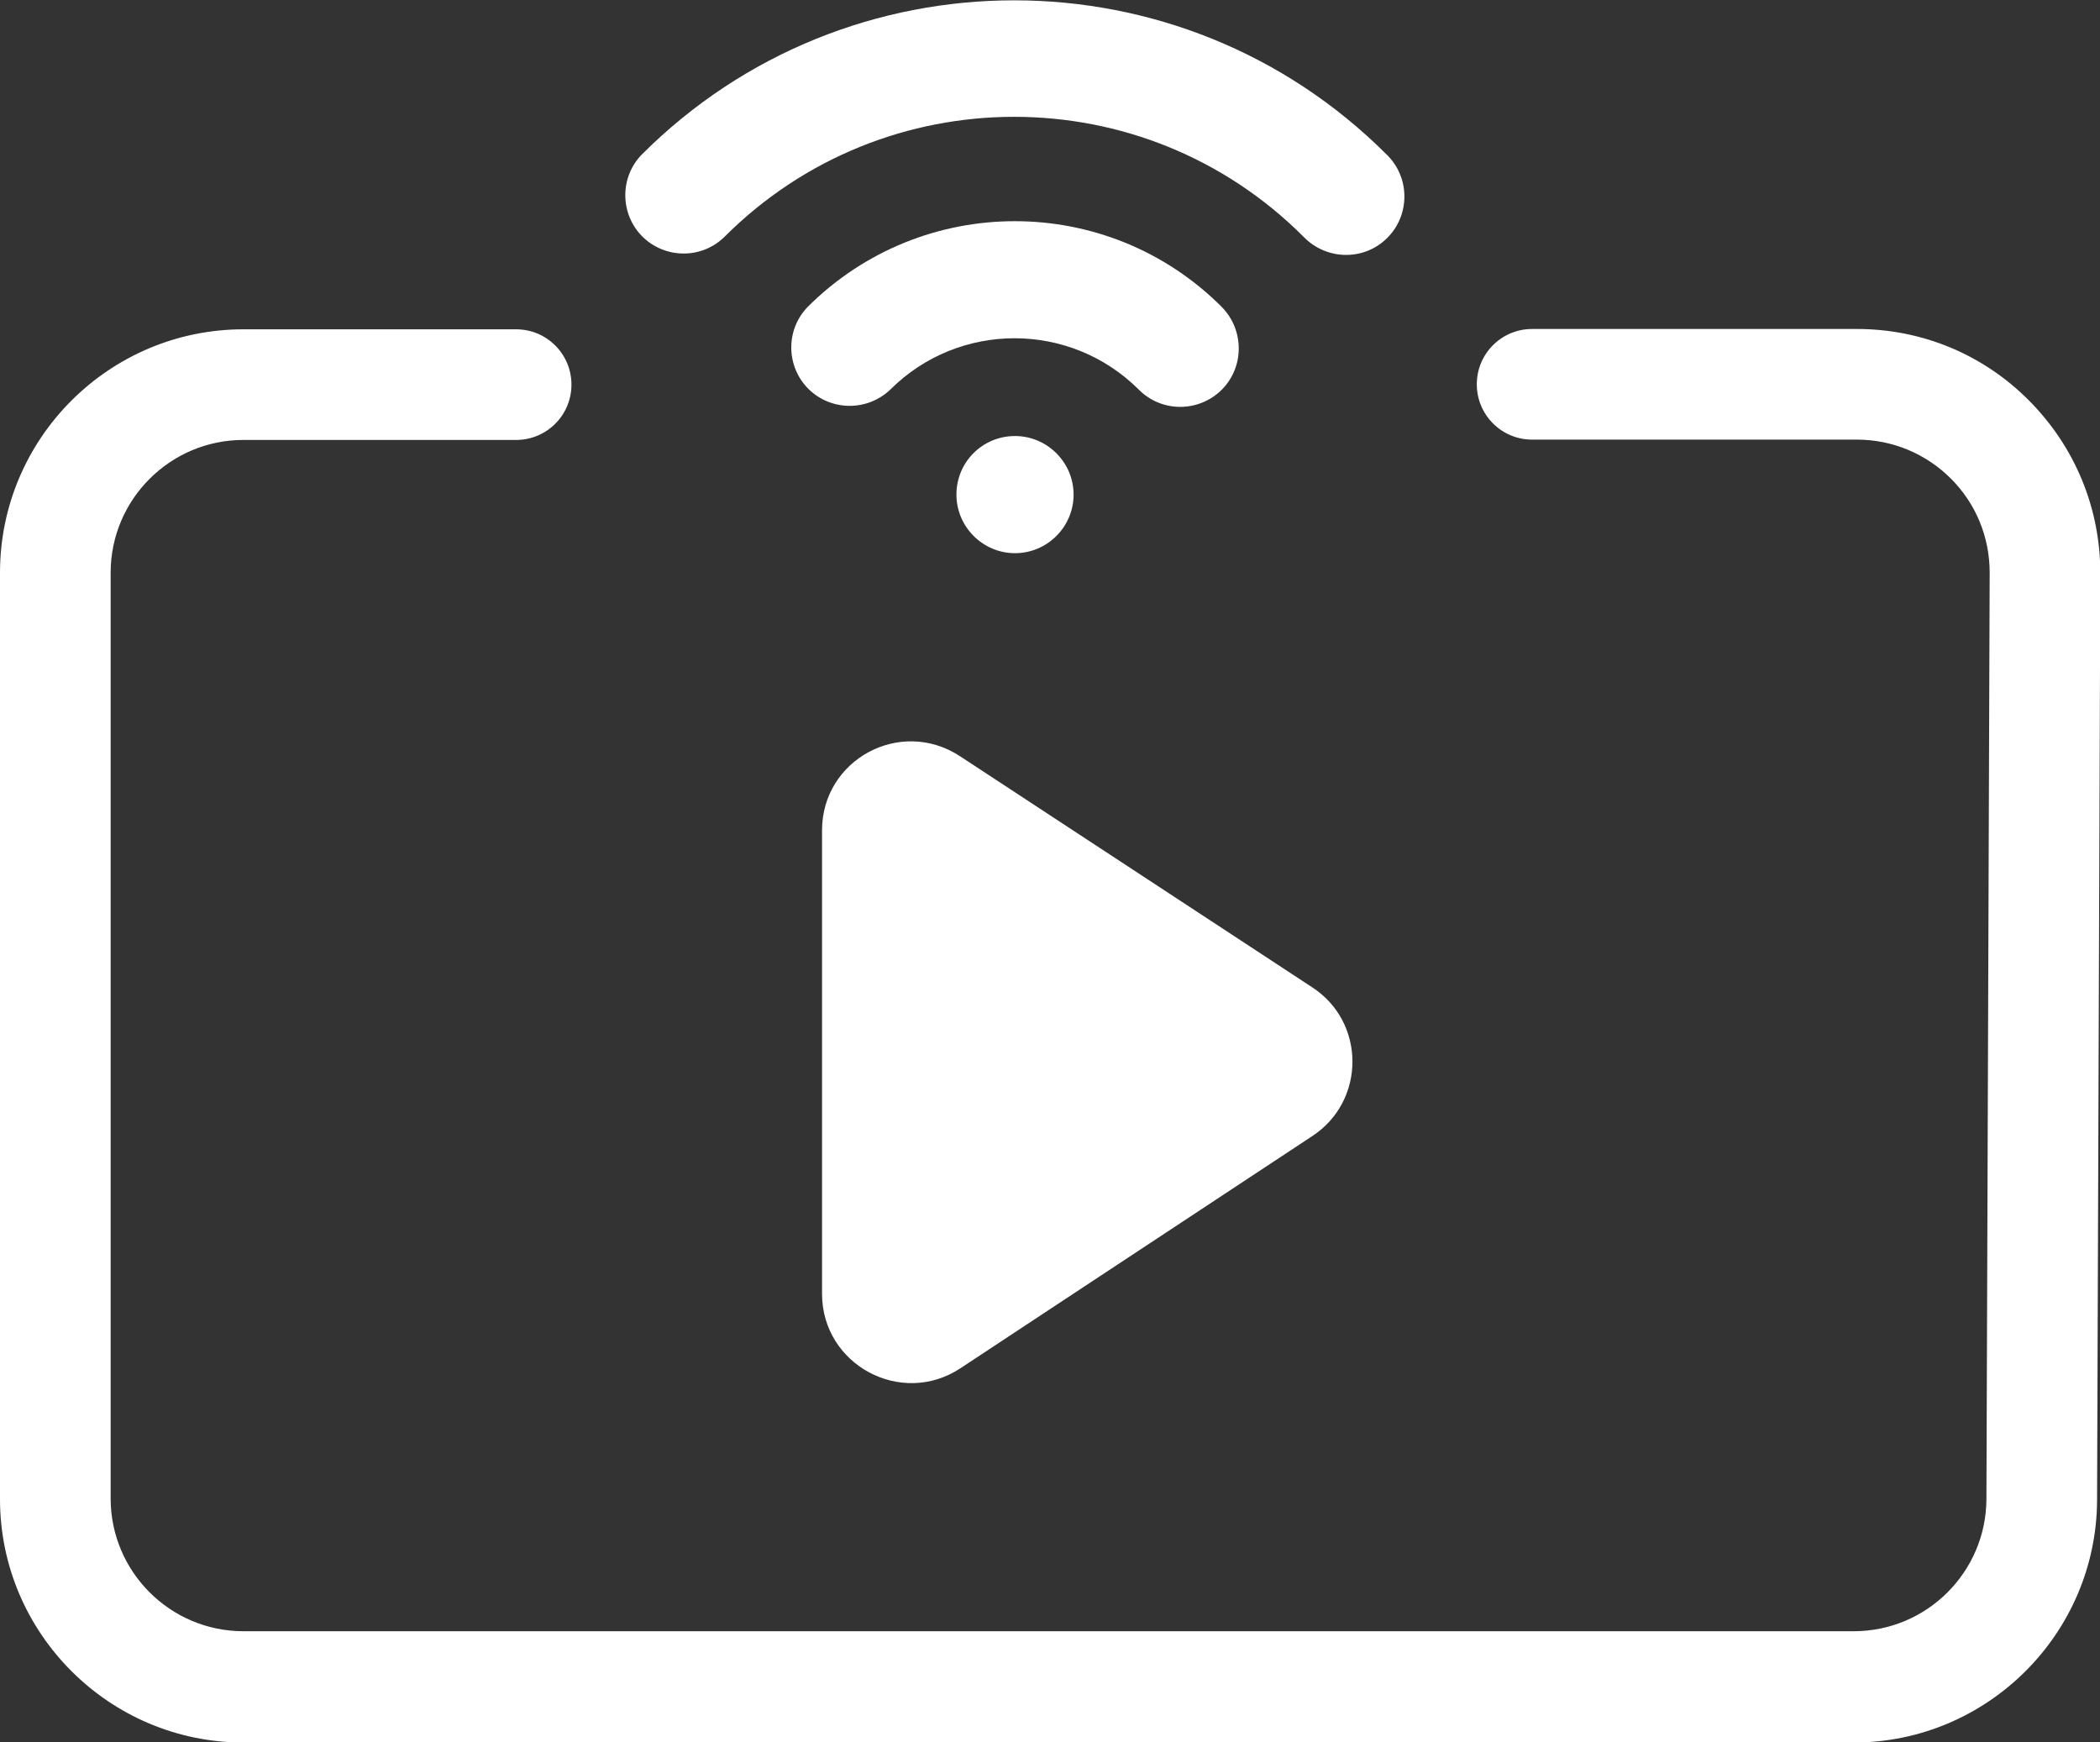 <?xml version="1.0" encoding="utf-8"?>
<!-- Generator: Adobe Illustrator 26.3.1, SVG Export Plug-In . SVG Version: 6.00 Build 0)  -->
<svg version="1.1" id="Layer_1" xmlns="http://www.w3.org/2000/svg" xmlns:xlink="http://www.w3.org/1999/xlink" x="0px" y="0px"
	 viewBox="0 0 64.53 53.54" style="enable-background:new 0 0 64.53 53.54;" xml:space="preserve">
<rect x="0" y="0" width="64.53" height="53.54" fill="#333333" stroke="none"/>
<style type="text/css">
	.st0{fill:none;stroke:#000000;stroke-width:2.524;stroke-linecap:round;stroke-linejoin:round;stroke-miterlimit:10;}
	.st1{fill:#FFFFFF;}
	.st2{fill:none;}
</style>
<g>
	<path class="st1" d="M62.35,12.31c-1.41-1.42-3.29-2.2-5.29-2.2h-9.98c-0.94,0-1.7,0.76-1.7,1.7c0,0.94,0.76,1.7,1.7,1.7h9.98
		c1.09,0,2.12,0.43,2.89,1.2c0.77,0.77,1.19,1.8,1.19,2.89l-0.1,28.47c-0.01,2.24-1.83,4.06-4.08,4.06H7.48
		c-2.25,0-4.08-1.83-4.08-4.08V17.6c0-2.25,1.83-4.08,4.08-4.08h8.38c0.94,0,1.7-0.76,1.7-1.7c0-0.94-0.76-1.7-1.7-1.7H7.48
		C3.36,10.12,0,13.47,0,17.6v28.47c0,4.12,3.36,7.48,7.48,7.48h49.48c4.11,0,7.47-3.35,7.48-7.46l0.1-28.47
		C64.54,15.61,63.76,13.73,62.35,12.31z"/>
	<path class="st1" d="M22.26,7.28c4.92-4.92,12.89-4.92,17.8,0c0,0,0,0,0,0C40.76,8,41.9,8.02,42.61,7.33s0.73-1.83,0.04-2.54
		c-0.01-0.02-0.03-0.03-0.04-0.04c-6.32-6.32-16.57-6.32-22.89,0c0,0,0,0,0,0c-0.69,0.71-0.67,1.85,0.04,2.54
		C20.46,7.96,21.57,7.96,22.26,7.28z"/>
	<path class="st1" d="M37.54,11.98c0.7-0.7,0.7-1.84,0-2.55c-3.51-3.51-9.2-3.51-12.72,0c0,0,0,0,0,0
		c-0.69,0.71-0.67,1.85,0.04,2.54c0.7,0.67,1.8,0.67,2.5,0l0,0c2.11-2.1,5.52-2.1,7.63,0C35.69,12.68,36.83,12.68,37.54,11.98z"/>
	<path class="st1" d="M29.39,15.2c0,0.99,0.81,1.8,1.8,1.8c0.99,0,1.8-0.81,1.8-1.8c0-0.99-0.81-1.8-1.8-1.8
		C30.19,13.4,29.39,14.2,29.39,15.2z"/>
	<path class="st1" d="M25.26,25.52v14.24c0,2.18,2.43,3.49,4.25,2.29l10.82-7.14c1.64-1.08,1.64-3.5-0.01-4.57l-10.82-7.1
		C27.67,22.04,25.26,23.34,25.26,25.52z"/>
</g>
</svg>
